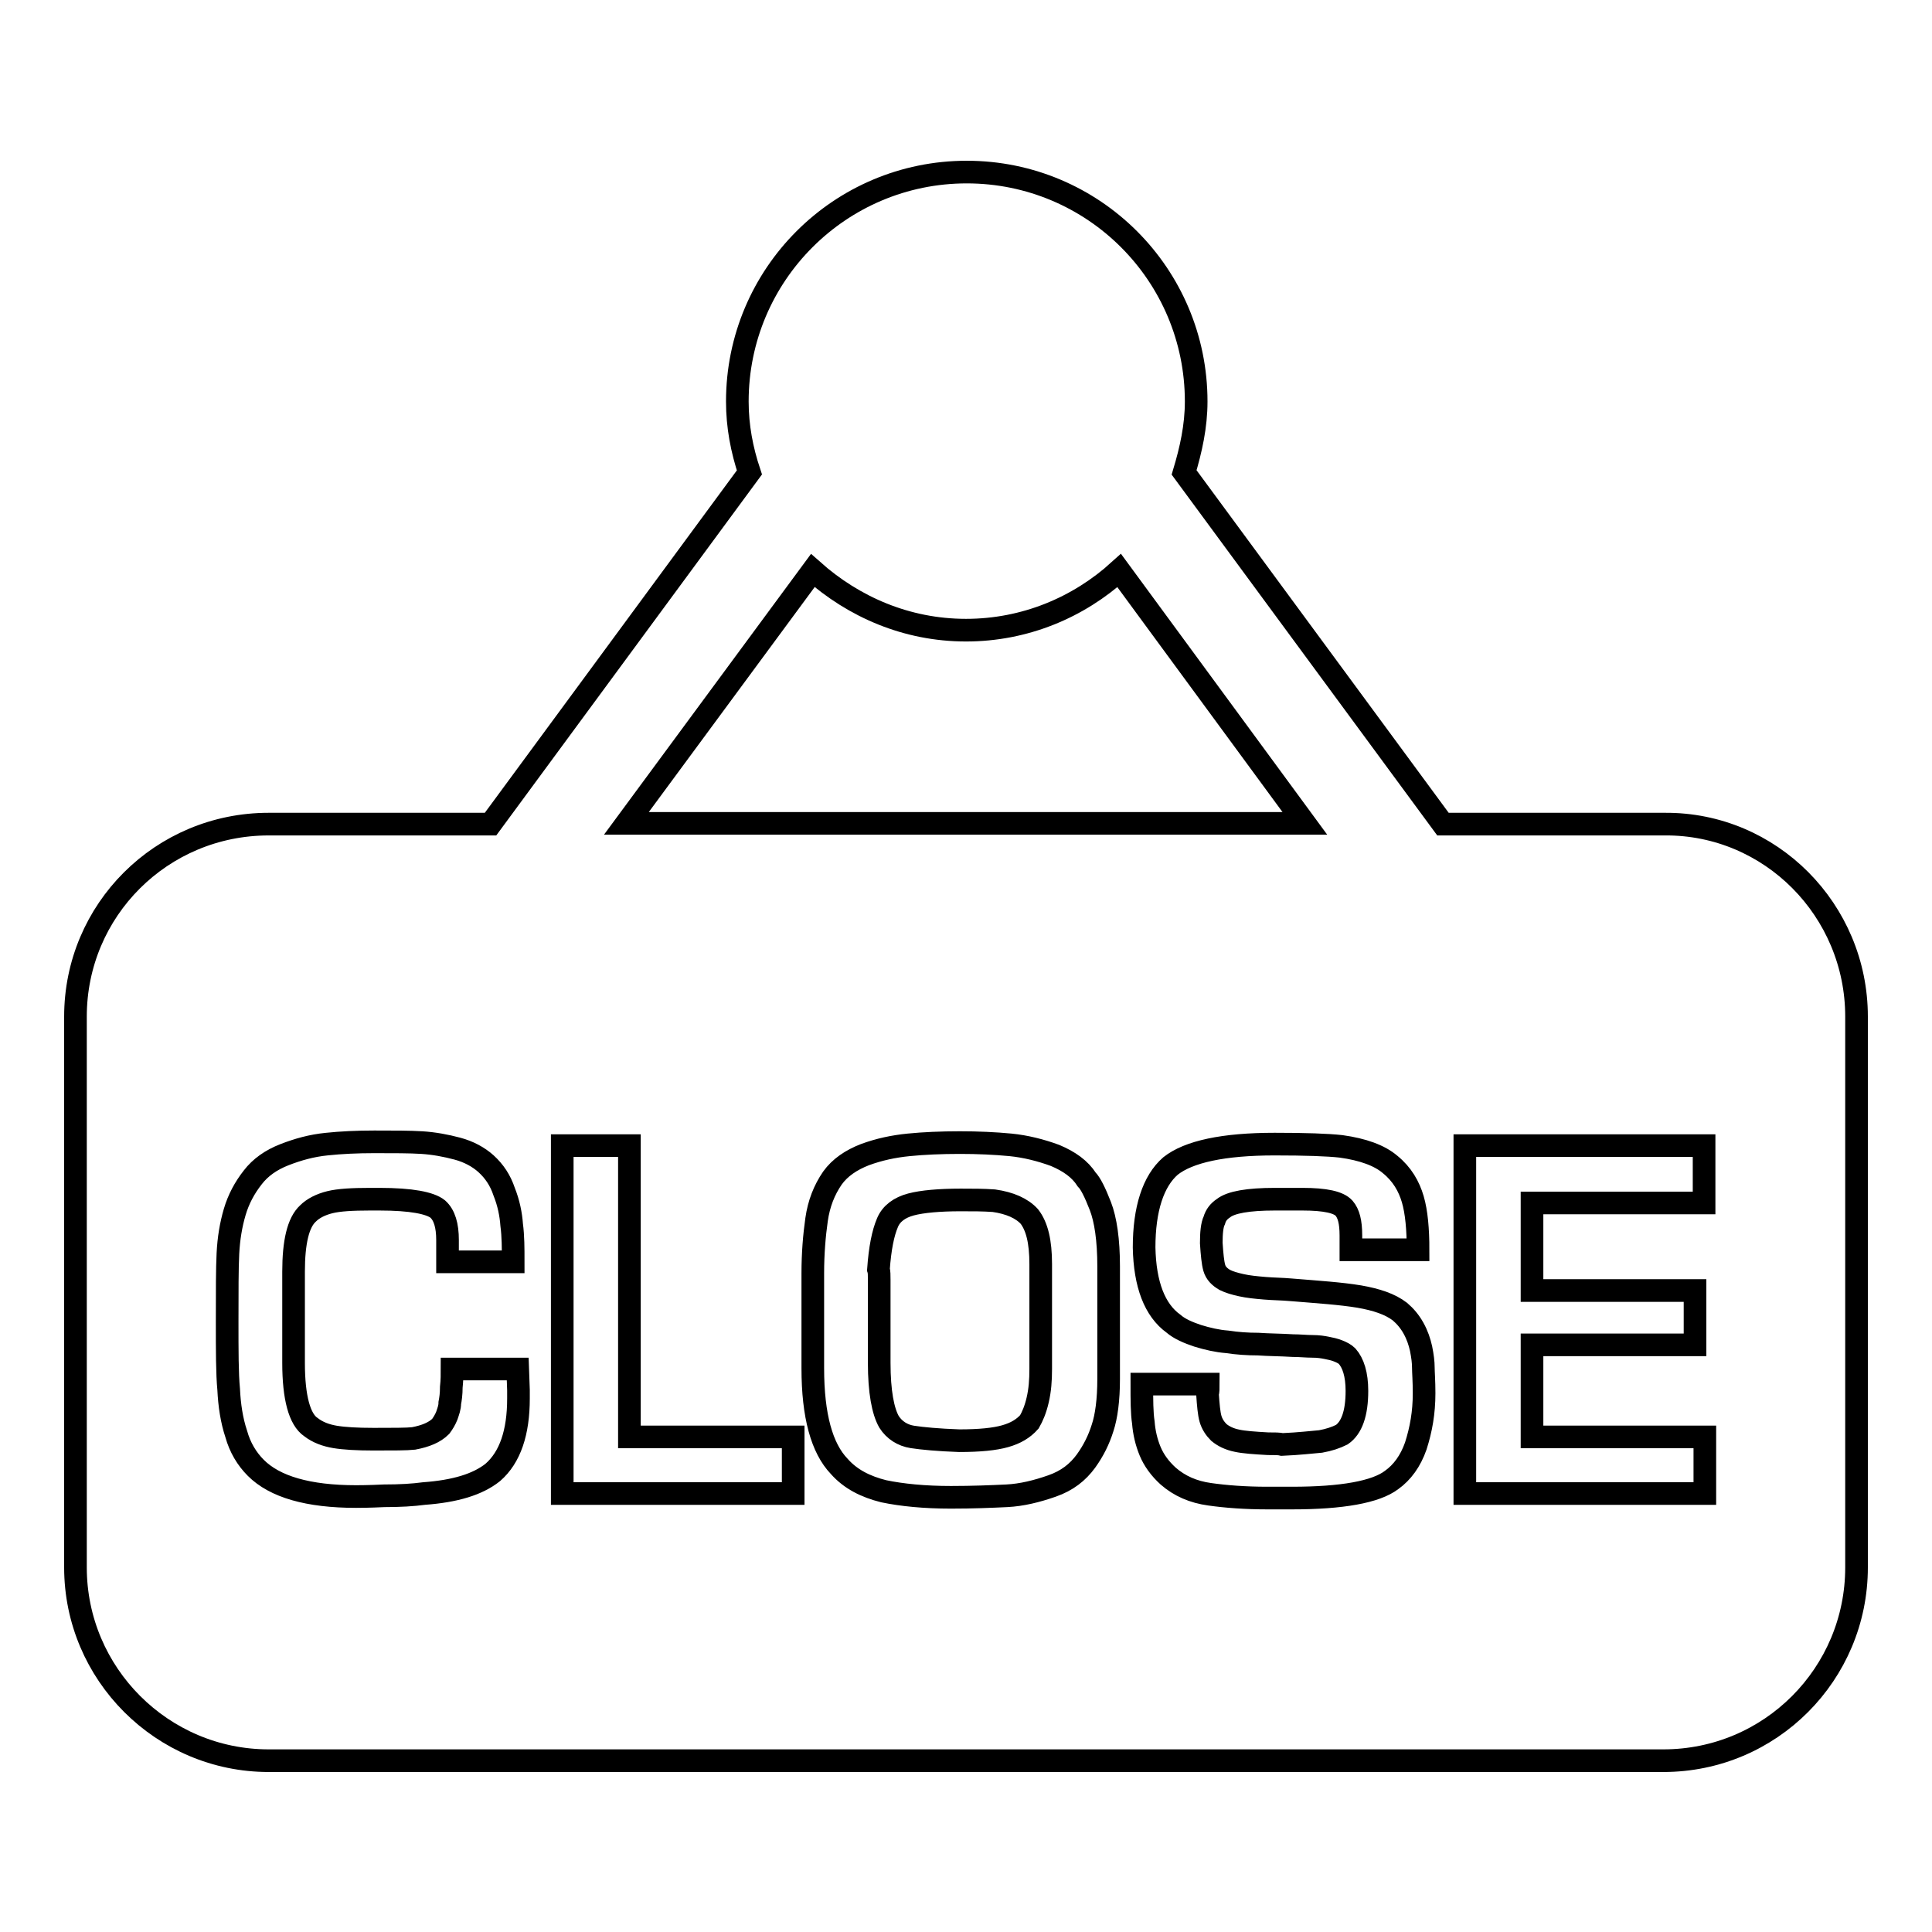 <?xml version="1.0" encoding="utf-8"?>
<!-- Svg Vector Icons : http://www.onlinewebfonts.com/icon -->
<!DOCTYPE svg PUBLIC "-//W3C//DTD SVG 1.1//EN" "http://www.w3.org/Graphics/SVG/1.1/DTD/svg11.dtd">
<svg version="1.1" xmlns="http://www.w3.org/2000/svg" xmlns:xlink="http://www.w3.org/1999/xlink" x="0px" y="0px" viewBox="0 0 256 256" enable-background="new 0 0 256 256" xml:space="preserve">
<g><g><path stroke-width="3" fill-opacity="0" stroke="#000000"  d="M136.4,161.2c1,1.3,1.5,3.3,1.5,6.3v1.7v12.2c0,1.5-0.1,2.8-0.4,4.1s-0.7,2.2-1.1,2.9c-0.8,0.9-1.8,1.5-3.2,1.9c-1.4,0.4-3.4,0.6-6.1,0.6c-2.8-0.1-4.9-0.3-6.2-0.5s-2.4-0.9-3.1-2c-0.8-1.4-1.3-4-1.3-7.8v-11c0-0.6,0-1.1-0.1-1.4c0.2-2.8,0.6-4.8,1.2-6.2c0.5-1.2,1.6-2,3.1-2.4c1.5-0.4,3.8-0.6,6.6-0.6c1.6,0,3,0,4.4,0.1C133.8,159.4,135.4,160.1,136.4,161.2z M246,134.7v73c0,14.1-11.4,25.6-25.6,25.6H35.6c-14.1,0-25.6-11.5-25.6-25.6v-73c0-14.1,11.4-25.5,25.6-25.5h29.4l34.3-46.6c-1-3-1.6-6.1-1.6-9.4c0-16.8,13.6-30.4,30.4-30.4c16.8,0,30.4,13.6,30.4,30.4c0,3.3-0.7,6.4-1.6,9.4l34.3,46.6h29.4C234.6,109.1,246,120.6,246,134.7z M83,109.1h89.9l-24.6-33.5c-5.4,4.9-12.5,7.9-20.3,7.9c-7.9,0-14.9-3.1-20.3-7.9L83,109.1z M68.6,181.4h-8.7c0,0.7,0,1.5-0.1,2.4c0,0.9-0.1,1.6-0.2,2.1c0,0.6-0.2,1.1-0.4,1.7c-0.2,0.5-0.5,1-0.8,1.4c-0.8,0.8-2,1.3-3.6,1.6c-0.9,0.1-2.7,0.1-5.3,0.1c-2.2,0-3.9-0.1-5.1-0.3c-1.2-0.2-2.3-0.6-3.2-1.3c-1.5-1-2.3-3.9-2.3-8.5v-12.1c0-3.9,0.6-6.5,1.9-7.7c0.7-0.7,1.7-1.2,2.9-1.5c1.2-0.3,3-0.4,5.3-0.4h1.3c4.2,0,6.7,0.5,7.7,1.3c0.9,0.8,1.3,2.2,1.3,4.1v2.9h8.7c0-1.8,0-3.4-0.2-4.9c-0.1-1.4-0.4-2.9-1-4.4c-0.5-1.5-1.3-2.7-2.4-3.7c-1-0.9-2.3-1.6-3.8-2c-1.5-0.4-3.1-0.7-4.7-0.8c-1.6-0.1-3.7-0.1-6.3-0.1c-2.3,0-4.4,0.1-6.3,0.3c-2,0.2-3.8,0.7-5.6,1.4c-1.8,0.7-3.2,1.7-4.2,3c-1.1,1.4-1.9,2.9-2.4,4.6c-0.5,1.7-0.8,3.5-0.9,5.5s-0.1,5-0.1,9c0,3.9,0,6.9,0.2,9c0.1,2.1,0.4,4.1,1,5.9c0.5,1.8,1.4,3.3,2.6,4.5c2.5,2.5,6.9,3.8,13.3,3.8c0.3,0,1.6,0,3.7-0.1c2.1,0,3.8-0.1,5.3-0.3c4.1-0.3,7.1-1.2,9.1-2.8c2.3-2,3.4-5.3,3.4-9.8v-1.1L68.6,181.4L68.6,181.4L68.6,181.4z M105.1,190.4H83.4v-38.6h-8.9v46.1h30.6L105.1,190.4L105.1,190.4z M146.9,167.8c0-3.5-0.4-6.2-1.1-8c-0.7-1.8-1.3-3-1.8-3.5c-0.9-1.4-2.3-2.4-4.2-3.2c-1.9-0.7-3.9-1.2-5.9-1.4c-2.1-0.2-4.3-0.3-6.7-0.3c-2.5,0-4.8,0.1-6.8,0.3c-2,0.2-3.9,0.6-5.8,1.3c-1.8,0.7-3.3,1.7-4.3,3.1c-1.1,1.6-1.8,3.4-2.1,5.5c-0.3,2.1-0.5,4.5-0.5,7.1v12.6c0,6.3,1.2,10.6,3.5,13c1.5,1.7,3.5,2.7,5.9,3.3c2.4,0.5,5.4,0.8,8.9,0.8c2.9,0,5.3-0.1,7.4-0.2c2-0.1,4-0.6,6-1.3c2-0.7,3.4-1.8,4.5-3.3c1-1.4,1.7-2.8,2.2-4.4c0.5-1.5,0.8-3.7,0.8-6.5L146.9,167.8L146.9,167.8z M188.7,184.6c0-1.6-0.1-2.8-0.1-3.4c0-0.7-0.1-1.5-0.3-2.5c-0.2-0.9-0.5-1.8-1-2.7s-1.1-1.6-1.8-2.2c-1.3-1-3.1-1.6-5.4-2c-2.4-0.4-5.4-0.6-9.1-0.9c-1.1-0.1-2.2-0.1-3.4-0.2c-1.2-0.1-2.2-0.2-3.1-0.4c-0.9-0.2-1.6-0.4-2.2-0.7c-0.7-0.4-1.2-0.9-1.4-1.6c-0.2-0.7-0.3-1.8-0.4-3.3c0-1.3,0.1-2.4,0.4-3c0.2-0.7,0.6-1.2,1.2-1.6c1-0.8,3.3-1.2,6.8-1.2h3.7c3,0,4.8,0.4,5.5,1.2c0.6,0.7,0.9,1.8,0.9,3.6v1.9h8.9c0-2.7-0.2-5-0.7-6.7s-1.4-3.3-3-4.6c-1.4-1.2-3.6-2-6.5-2.4c-1.8-0.2-4.7-0.3-8.8-0.3c-6.8,0-11.4,1-13.8,2.9c-2.3,2-3.5,5.7-3.5,10.8c0.1,4.9,1.4,8.3,3.9,10.1c0.8,0.7,2,1.2,3.2,1.6c1.3,0.4,2.6,0.7,3.9,0.8c1.3,0.2,2.7,0.3,4.1,0.3c1.4,0.1,3,0.1,4.6,0.2c0.9,0,1.8,0.1,2.6,0.1c0.8,0,1.4,0.1,1.9,0.2c0.5,0.1,1,0.2,1.5,0.4c0.5,0.2,0.9,0.4,1.2,0.7c0.8,0.9,1.3,2.4,1.3,4.6c0,3-0.7,4.9-2,5.8c-0.8,0.4-1.7,0.7-2.8,0.9c-1.2,0.1-2.8,0.3-5.1,0.4c-0.4-0.1-1-0.1-1.9-0.1c-1.8-0.1-3.2-0.2-4.1-0.4c-1-0.2-1.8-0.6-2.4-1.1c-0.5-0.5-0.9-1.1-1.1-1.8c-0.2-0.7-0.3-1.8-0.4-3.3c0.1-0.3,0.1-0.8,0.1-1.3h-8.8c0,2.1,0,3.8,0.2,5.1c0.1,1.3,0.4,2.6,0.9,3.8c0.5,1.2,1.3,2.3,2.4,3.3c1.5,1.3,3.3,2.1,5.5,2.4c2.1,0.3,4.7,0.5,7.6,0.5h3.3c6.6,0,11.1-0.8,13.2-2.4c1.4-1,2.5-2.5,3.2-4.5C188.3,189.4,188.7,187.2,188.7,184.6z M225.9,190.4h-22.9v-12.2h21.6V171h-21.6v-11.6h22.8v-7.6h-31.7v46.1h31.8V190.4z"/></g></g>
</svg>